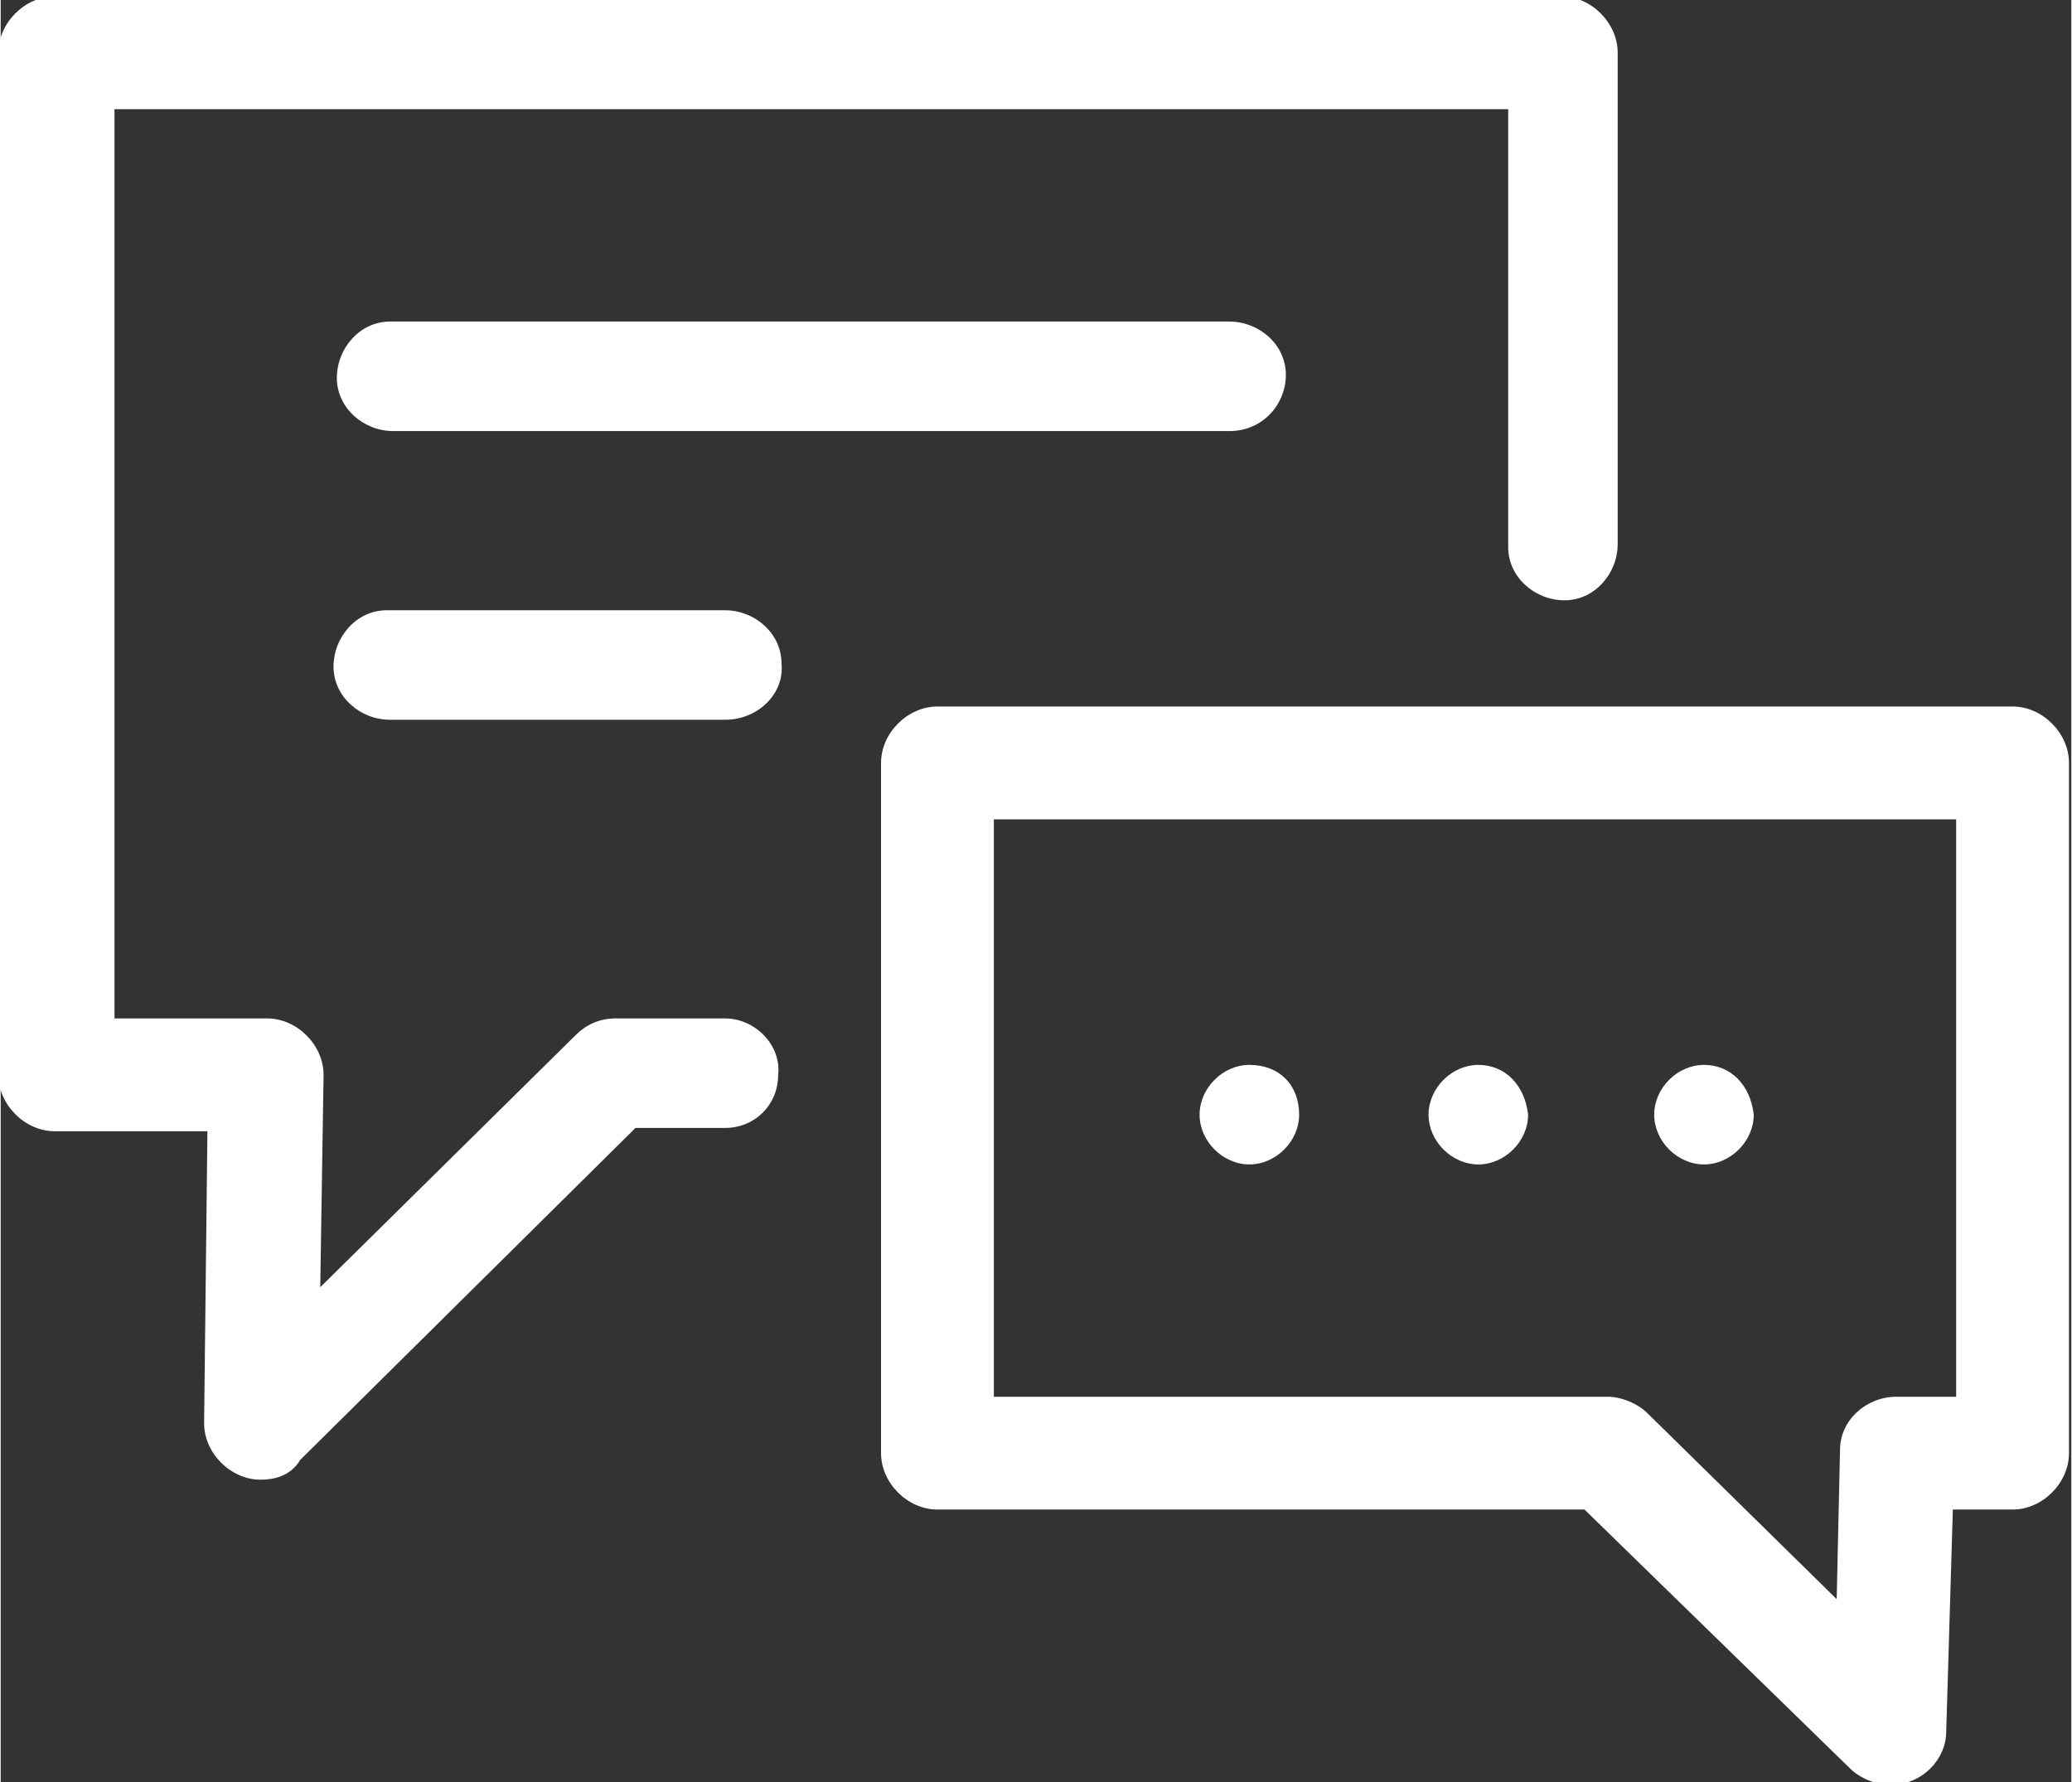 <?xml version="1.0" encoding="utf-8"?>
<svg xmlns="http://www.w3.org/2000/svg" xmlns:xlink="http://www.w3.org/1999/xlink" version="1.1" id="Ebene_1" x="0px" y="0px" viewBox="0 0 62.4 53.7" enable-background="new 0 0 62.4 53.7" xml:space="preserve" width="50" height="43">
<rect x="0" y="0" width="62.4" height="53.7" fill="#333333" stroke="none"/>
<g id="Gruppe_47" transform="translate(-148.77 -121.01)">
	<path id="Pfad_18" fill="#FFFFFF" d="M193.3,153.1c-0.8,0-1.5,0.7-1.5,1.5s0.7,1.5,1.5,1.5c0.8,0,1.5-0.7,1.5-1.5   C194.7,153.7,194.1,153.1,193.3,153.1z"/>
	<path id="Pfad_19" fill="#FFFFFF" d="M186.4,153.1c-0.8,0-1.5,0.7-1.5,1.5s0.7,1.5,1.5,1.5c0.8,0,1.5-0.7,1.5-1.5   C187.9,153.7,187.3,153.1,186.4,153.1z"/>
	<path id="Pfad_20" fill="#FFFFFF" d="M200.1,153.1c-0.8,0-1.5,0.7-1.5,1.5c0,0.8,0.7,1.5,1.5,1.5c0.8,0,1.5-0.7,1.5-1.5   C201.5,153.7,200.9,153.1,200.1,153.1C200.1,153.1,200.1,153.1,200.1,153.1z"/>
	<path id="Pfad_21" fill="#FFFFFF" d="M156.6,165.6c-0.9,0-1.7-0.8-1.7-1.7c0,0,0,0,0,0l0.1-8.8h-4.6c-0.9,0-1.7-0.8-1.7-1.7   c0,0,0,0,0,0v-30.8c0-0.9,0.8-1.7,1.7-1.7h45.4c0.9,0,1.7,0.8,1.7,1.7v14.8c0,0.9-0.7,1.7-1.6,1.7c-0.9,0-1.7-0.7-1.7-1.6   c0,0,0-0.1,0-0.1v-13.1h-42v27.4h4.6c0.9,0,1.7,0.8,1.7,1.7c0,0,0,0,0,0l-0.1,6.4l7.7-7.6c0.3-0.3,0.7-0.5,1.2-0.5h3.3   c0.9,0,1.7,0.8,1.6,1.7c0,0.9-0.7,1.6-1.6,1.6h-2.7l-10.1,10C157.5,165.5,157,165.6,156.6,165.6z"/>
	<path id="Pfad_22" fill="#FFFFFF" d="M205.7,174.8c-0.4,0-0.9-0.2-1.2-0.5l-8-7.8h-19.5c-0.9,0-1.7-0.8-1.7-1.7c0,0,0,0,0,0V144   c0-0.9,0.8-1.7,1.7-1.7h32.4c0.9,0,1.7,0.8,1.7,1.7c0,0,0,0,0,0v20.8c0,0.9-0.8,1.7-1.7,1.7c0,0,0,0,0,0h-1.8l-0.2,6.7   C207.4,174,206.7,174.8,205.7,174.8L205.7,174.8z M178.7,163.1h18.5c0.4,0,0.9,0.2,1.2,0.5l5.7,5.6l0.1-4.5c0-0.9,0.8-1.6,1.7-1.6   h1.8v-17.4h-29L178.7,163.1z"/>
	<path id="Pfad_23" fill="#FFFFFF" d="M185.8,134h-25.2c-0.9,0-1.7-0.7-1.7-1.6c0-0.9,0.7-1.7,1.6-1.7c0,0,0.1,0,0.1,0h25.2   c0.9,0,1.7,0.7,1.7,1.6C187.5,133.2,186.8,134,185.8,134C185.8,134,185.8,134,185.8,134z"/>
	<path id="Pfad_24" fill="#FFFFFF" d="M170.6,142.7h-10.1c-0.9,0-1.7-0.7-1.7-1.6c0-0.9,0.7-1.7,1.6-1.7c0,0,0.1,0,0.1,0h10.1   c0.9,0,1.7,0.7,1.7,1.6C172.4,141.9,171.6,142.7,170.6,142.7C170.7,142.7,170.6,142.7,170.6,142.7z"/>
</g>
</svg>

